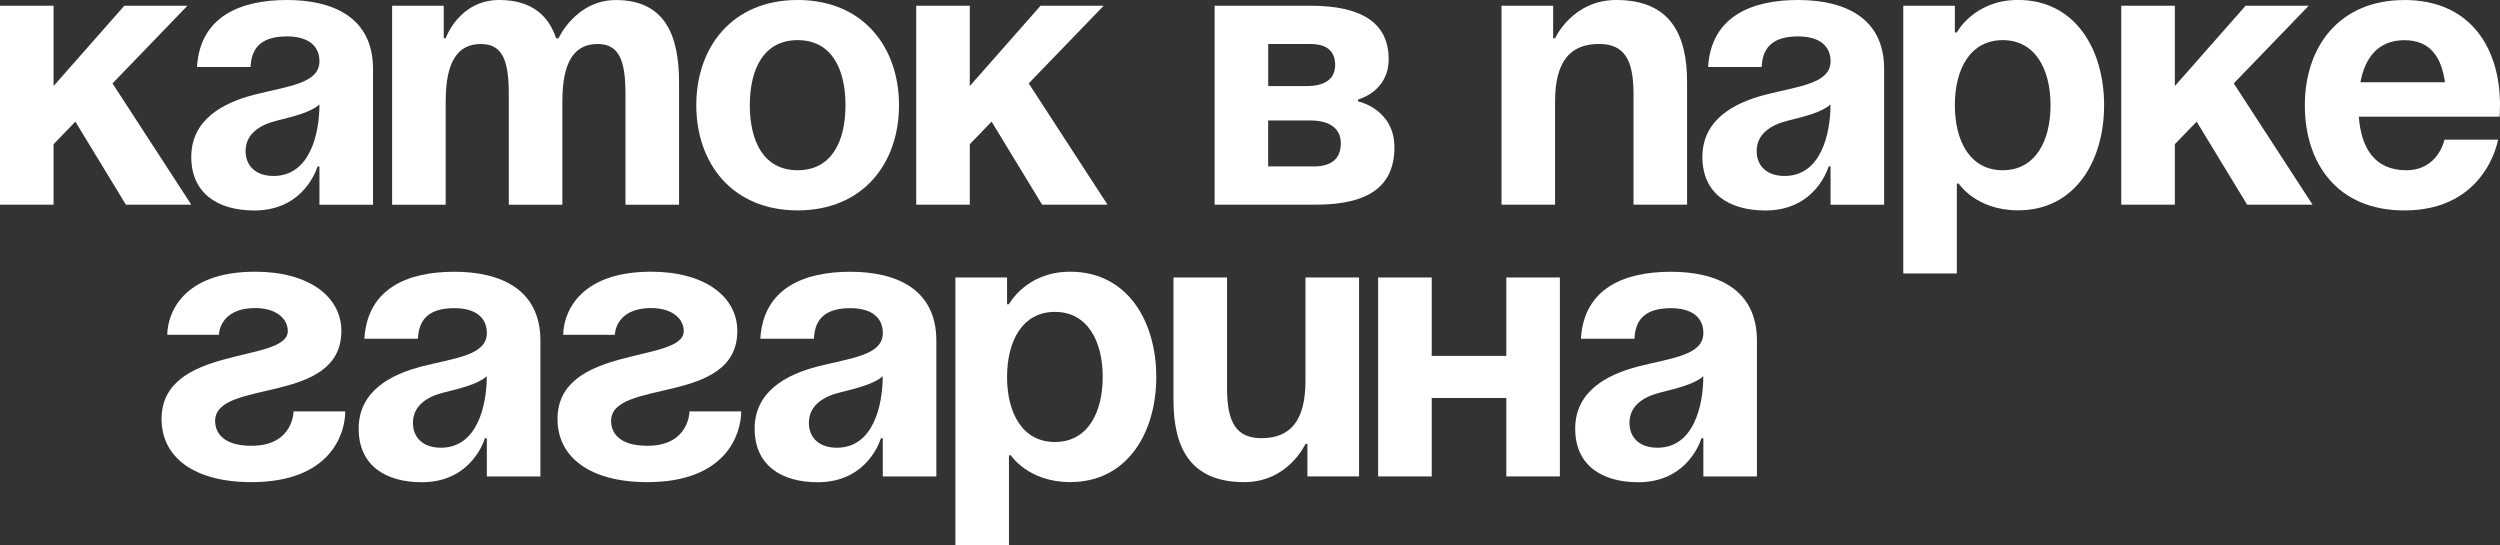 <?xml version="1.0" encoding="UTF-8"?> <svg xmlns="http://www.w3.org/2000/svg" id="_Слой_1" viewBox="0 0 489.59 106.79"><rect x="0" y="0" width="489.59" height="106.79" fill="#333333" stroke="none"/><defs><style>.cls-1{fill:#fff;stroke-width:0px;}</style></defs><path class="cls-1" d="M0,1.12h10.49v15.73L24.35,1.12h12.36l-14.68,15.21,15.43,23.75h-12.81l-9.89-16.26-4.27,4.42v11.84H0V1.12Z"></path><path class="cls-1" d="M38.58,13.11C39.18,3.15,47.2,0,56.19,0s16.86,3.37,16.86,13.49v26.6h-10.49v-7.49h-.38s-2.4,8.62-12.36,8.62c-7.12,0-12.36-3.3-12.36-10.49s5.99-10.56,12.44-12.21c6.52-1.65,12.66-2.17,12.66-6.52,0-3.07-2.25-4.87-6.37-4.87-4.5,0-6.97,1.8-7.12,5.99h-10.49ZM54.32,23.6c-3.37.82-6.22,2.55-6.22,5.99,0,3,2.1,4.87,5.47,4.87,7.12,0,8.99-8.24,8.99-14.01-1.72,1.57-5.25,2.4-8.24,3.15Z"></path><path class="cls-1" d="M99.64,18.36c0-6.74-1.35-9.74-5.47-9.74-4.5,0-6.89,3.37-6.89,11.24v20.23h-10.49V1.12h10.11v6.37h.38s2.62-7.49,10.49-7.49c6.29,0,9.67,3,11.16,7.57l.07-.07h.38s3.37-7.49,11.24-7.49c9.74,0,12.36,7.12,12.36,16.11v23.97h-10.49v-21.73c0-6.74-1.35-9.74-5.47-9.74-4.5,0-6.89,3.37-6.89,11.24v20.23h-10.49v-21.73Z"></path><path class="cls-1" d="M156.21,0c12.81,0,19.85,9.22,19.85,20.6s-7.04,20.6-19.85,20.6-19.85-9.22-19.85-20.6S143.39,0,156.21,0ZM156.21,33.34c6.67,0,9.37-5.69,9.37-12.74s-2.7-12.74-9.37-12.74-9.37,5.69-9.37,12.74,2.7,12.74,9.37,12.74Z"></path><path class="cls-1" d="M179.43,1.12h10.49v15.73l13.86-15.73h12.36l-14.68,15.21,15.43,23.75h-12.81l-9.89-16.26-4.27,4.42v11.84h-10.49V1.12Z"></path><path class="cls-1" d="M237.86,1.12h18.73c10.11,0,15.36,3.37,15.36,10.49,0,6.37-5.99,7.87-5.99,7.87v.37s7.12,1.5,7.12,8.99-4.87,11.24-15.36,11.24h-19.85V1.12ZM255.85,16.86c3.75,0,5.62-1.5,5.62-4.12s-1.5-4.12-4.87-4.12h-8.24v8.24h7.49ZM248.35,23.6v8.99h8.99c3.37,0,5.24-1.5,5.24-4.5s-2.25-4.5-5.99-4.5h-8.24Z"></path><path class="cls-1" d="M294.05,1.12h10.11v6.37h.38s3.37-7.49,11.99-7.49c10.86,0,13.86,7.12,13.86,16.11v23.97h-10.49v-21.73c0-6.74-1.87-9.74-6.74-9.74-5.62,0-8.62,3.37-8.62,11.24v20.23h-10.49V1.12Z"></path><path class="cls-1" d="M334.51,13.11c.6-9.96,8.62-13.11,17.61-13.11s16.86,3.37,16.86,13.49v26.6h-10.49v-7.49h-.38s-2.4,8.62-12.36,8.62c-7.12,0-12.36-3.3-12.36-10.49s5.99-10.56,12.44-12.21c6.52-1.65,12.66-2.17,12.66-6.52,0-3.07-2.25-4.87-6.37-4.87-4.5,0-6.97,1.8-7.12,5.99h-10.49ZM350.24,23.6c-3.37.82-6.22,2.55-6.22,5.99,0,3,2.1,4.87,5.47,4.87,7.12,0,8.99-8.24,8.99-14.01-1.72,1.57-5.24,2.4-8.24,3.15Z"></path><path class="cls-1" d="M372.72,1.12h10.11v5.24h.38s3.37-6.37,11.99-6.37c11.24,0,16.86,9.74,16.86,20.6s-5.62,20.6-16.86,20.6c-8.24,0-11.61-5.24-11.61-5.24h-.37v17.61h-10.49V1.12ZM392.2,33.34c6.37,0,9.37-5.69,9.37-12.74s-3-12.74-9.37-12.74-9.37,5.69-9.37,12.74,3,12.74,9.37,12.74Z"></path><path class="cls-1" d="M415.42,1.12h10.49v15.73l13.86-15.73h12.36l-14.68,15.21,15.43,23.75h-12.81l-9.89-16.26-4.27,4.42v11.84h-10.49V1.12Z"></path><path class="cls-1" d="M470.86,0c12.81,0,18.73,9.22,18.73,20.6,0,.9-.08,2.25-.08,2.25h-27.57c.45,5.99,3,10.49,9.29,10.49s7.49-5.99,7.49-5.99h10.49s-2.25,13.86-18.36,13.86c-13.11,0-19.48-9.22-19.48-20.6s6.67-20.6,19.48-20.6ZM462.25,16.11h16.56c-.67-4.79-2.77-8.24-7.94-8.24s-7.72,3.45-8.62,8.24Z"></path><path class="cls-1" d="M67.61,80.56c0,4.5-3,13.86-18.36,13.86-11.24,0-17.61-4.87-17.61-12.36,0-14.61,24.72-10.86,24.72-17.23,0-2.4-2.25-4.5-6.37-4.5-7.12,0-7.12,5.24-7.12,5.24h-10.11c0-3.75,2.62-12.36,17.23-12.36,10.49,0,16.86,4.87,16.86,11.61,0,14.61-24.72,9.29-24.72,17.61,0,2.25,1.5,4.87,7.12,4.87,8.24,0,8.24-6.74,8.24-6.74h10.11Z"></path><path class="cls-1" d="M71.36,66.33c.6-9.96,8.62-13.11,17.61-13.11s16.86,3.37,16.86,13.49v26.6h-10.49v-7.49h-.38s-2.4,8.62-12.36,8.62c-7.12,0-12.36-3.3-12.36-10.49s5.99-10.56,12.44-12.21c6.52-1.65,12.66-2.17,12.66-6.52,0-3.07-2.25-4.87-6.37-4.87-4.5,0-6.97,1.8-7.12,5.99h-10.49ZM87.09,76.82c-3.37.82-6.22,2.55-6.22,5.99,0,3,2.1,4.87,5.47,4.87,7.12,0,8.99-8.24,8.99-14.01-1.72,1.57-5.24,2.4-8.24,3.15Z"></path><path class="cls-1" d="M145.15,80.56c0,4.5-3,13.86-18.36,13.86-11.24,0-17.61-4.87-17.61-12.36,0-14.61,24.72-10.86,24.72-17.23,0-2.4-2.25-4.5-6.37-4.5-7.12,0-7.12,5.24-7.12,5.24h-10.11c0-3.75,2.62-12.36,17.23-12.36,10.49,0,16.86,4.87,16.86,11.61,0,14.61-24.72,9.29-24.72,17.61,0,2.25,1.5,4.87,7.12,4.87,8.24,0,8.24-6.74,8.24-6.74h10.11Z"></path><path class="cls-1" d="M148.9,66.33c.6-9.96,8.62-13.11,17.61-13.11s16.86,3.37,16.86,13.49v26.6h-10.49v-7.49h-.37s-2.4,8.62-12.36,8.62c-7.12,0-12.36-3.3-12.36-10.49s5.99-10.56,12.44-12.21c6.52-1.65,12.66-2.17,12.66-6.52,0-3.07-2.25-4.87-6.37-4.87-4.5,0-6.97,1.8-7.12,5.99h-10.49ZM164.63,76.82c-3.37.82-6.22,2.55-6.22,5.99,0,3,2.1,4.87,5.47,4.87,7.12,0,8.99-8.24,8.99-14.01-1.72,1.57-5.24,2.4-8.24,3.15Z"></path><path class="cls-1" d="M187.11,54.34h10.11v5.24h.37s3.37-6.37,11.99-6.37c11.24,0,16.86,9.74,16.86,20.6s-5.62,20.6-16.86,20.6c-8.24,0-11.61-5.24-11.61-5.24h-.38v17.61h-10.49v-52.45ZM206.59,86.56c6.37,0,9.36-5.69,9.36-12.74s-3-12.74-9.36-12.74-9.37,5.69-9.37,12.74,3,12.74,9.37,12.74Z"></path><path class="cls-1" d="M266.15,93.3h-10.11v-6.37h-.38s-3.37,7.49-11.99,7.49c-10.86,0-13.86-7.12-13.86-16.11v-23.97h10.49v21.73c0,6.74,1.87,9.74,6.74,9.74,5.62,0,8.62-3.37,8.62-11.24v-20.23h10.49v38.96Z"></path><path class="cls-1" d="M294.99,77.94h-14.61v15.36h-10.49v-38.96h10.49v15.36h14.61v-15.36h10.49v38.96h-10.49v-15.36Z"></path><path class="cls-1" d="M309.6,66.33c.6-9.96,8.62-13.11,17.61-13.11s16.86,3.37,16.86,13.49v26.6h-10.49v-7.49h-.38s-2.4,8.62-12.36,8.62c-7.12,0-12.36-3.3-12.36-10.49s5.99-10.56,12.44-12.21c6.52-1.65,12.66-2.17,12.66-6.52,0-3.07-2.25-4.87-6.37-4.87-4.5,0-6.97,1.8-7.12,5.99h-10.49ZM325.33,76.82c-3.37.82-6.22,2.55-6.22,5.99,0,3,2.1,4.87,5.47,4.87,7.12,0,8.99-8.24,8.99-14.01-1.72,1.57-5.25,2.4-8.24,3.15Z"></path></svg> 